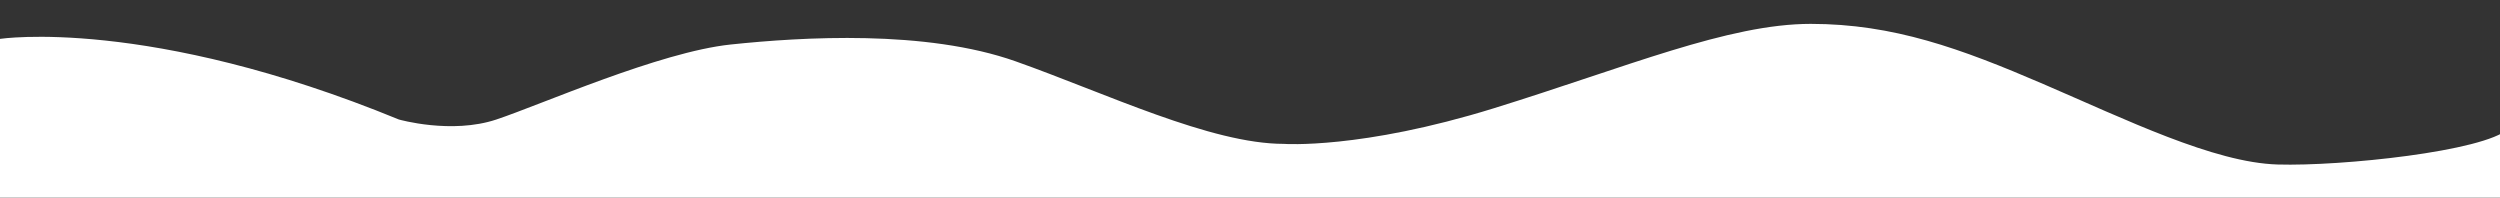 <?xml version="1.0" encoding="utf-8"?>
<!-- Generator: Adobe Illustrator 22.1.0, SVG Export Plug-In . SVG Version: 6.00 Build 0)  -->
<svg version="1.1" id="Calque_2" xmlns="http://www.w3.org/2000/svg" xmlns:xlink="http://www.w3.org/1999/xlink" x="0px" y="0px"
	 viewBox="0 0 2000 158" style="enable-background:new 0 0 2000 158;" xml:space="preserve">
<rect x="0" y="0" width="2000" height="158" fill="#333333" stroke="none"/>
<style type="text/css">
	.st0{fill:#FFFFFF;}
</style>
<path class="st0" d="M0,31.1c0,0,118.1-18,319.1,64.5c0,0,42,12,78,0s130.5-54,187.5-60c57-6,156-12,228,13.5s156,66,214.5,66
	c0,0,61.5,4.5,168-28.5s187.5-67.5,253.5-67.5s120,19.7,186,48.1s136.5,62.9,187.5,64.4s165-10.5,184.5-28.5s7.5,54.9,7.5,54.9
	l-2044.4,9.6l19.5-133.5L0,31.1z"/>
</svg>
